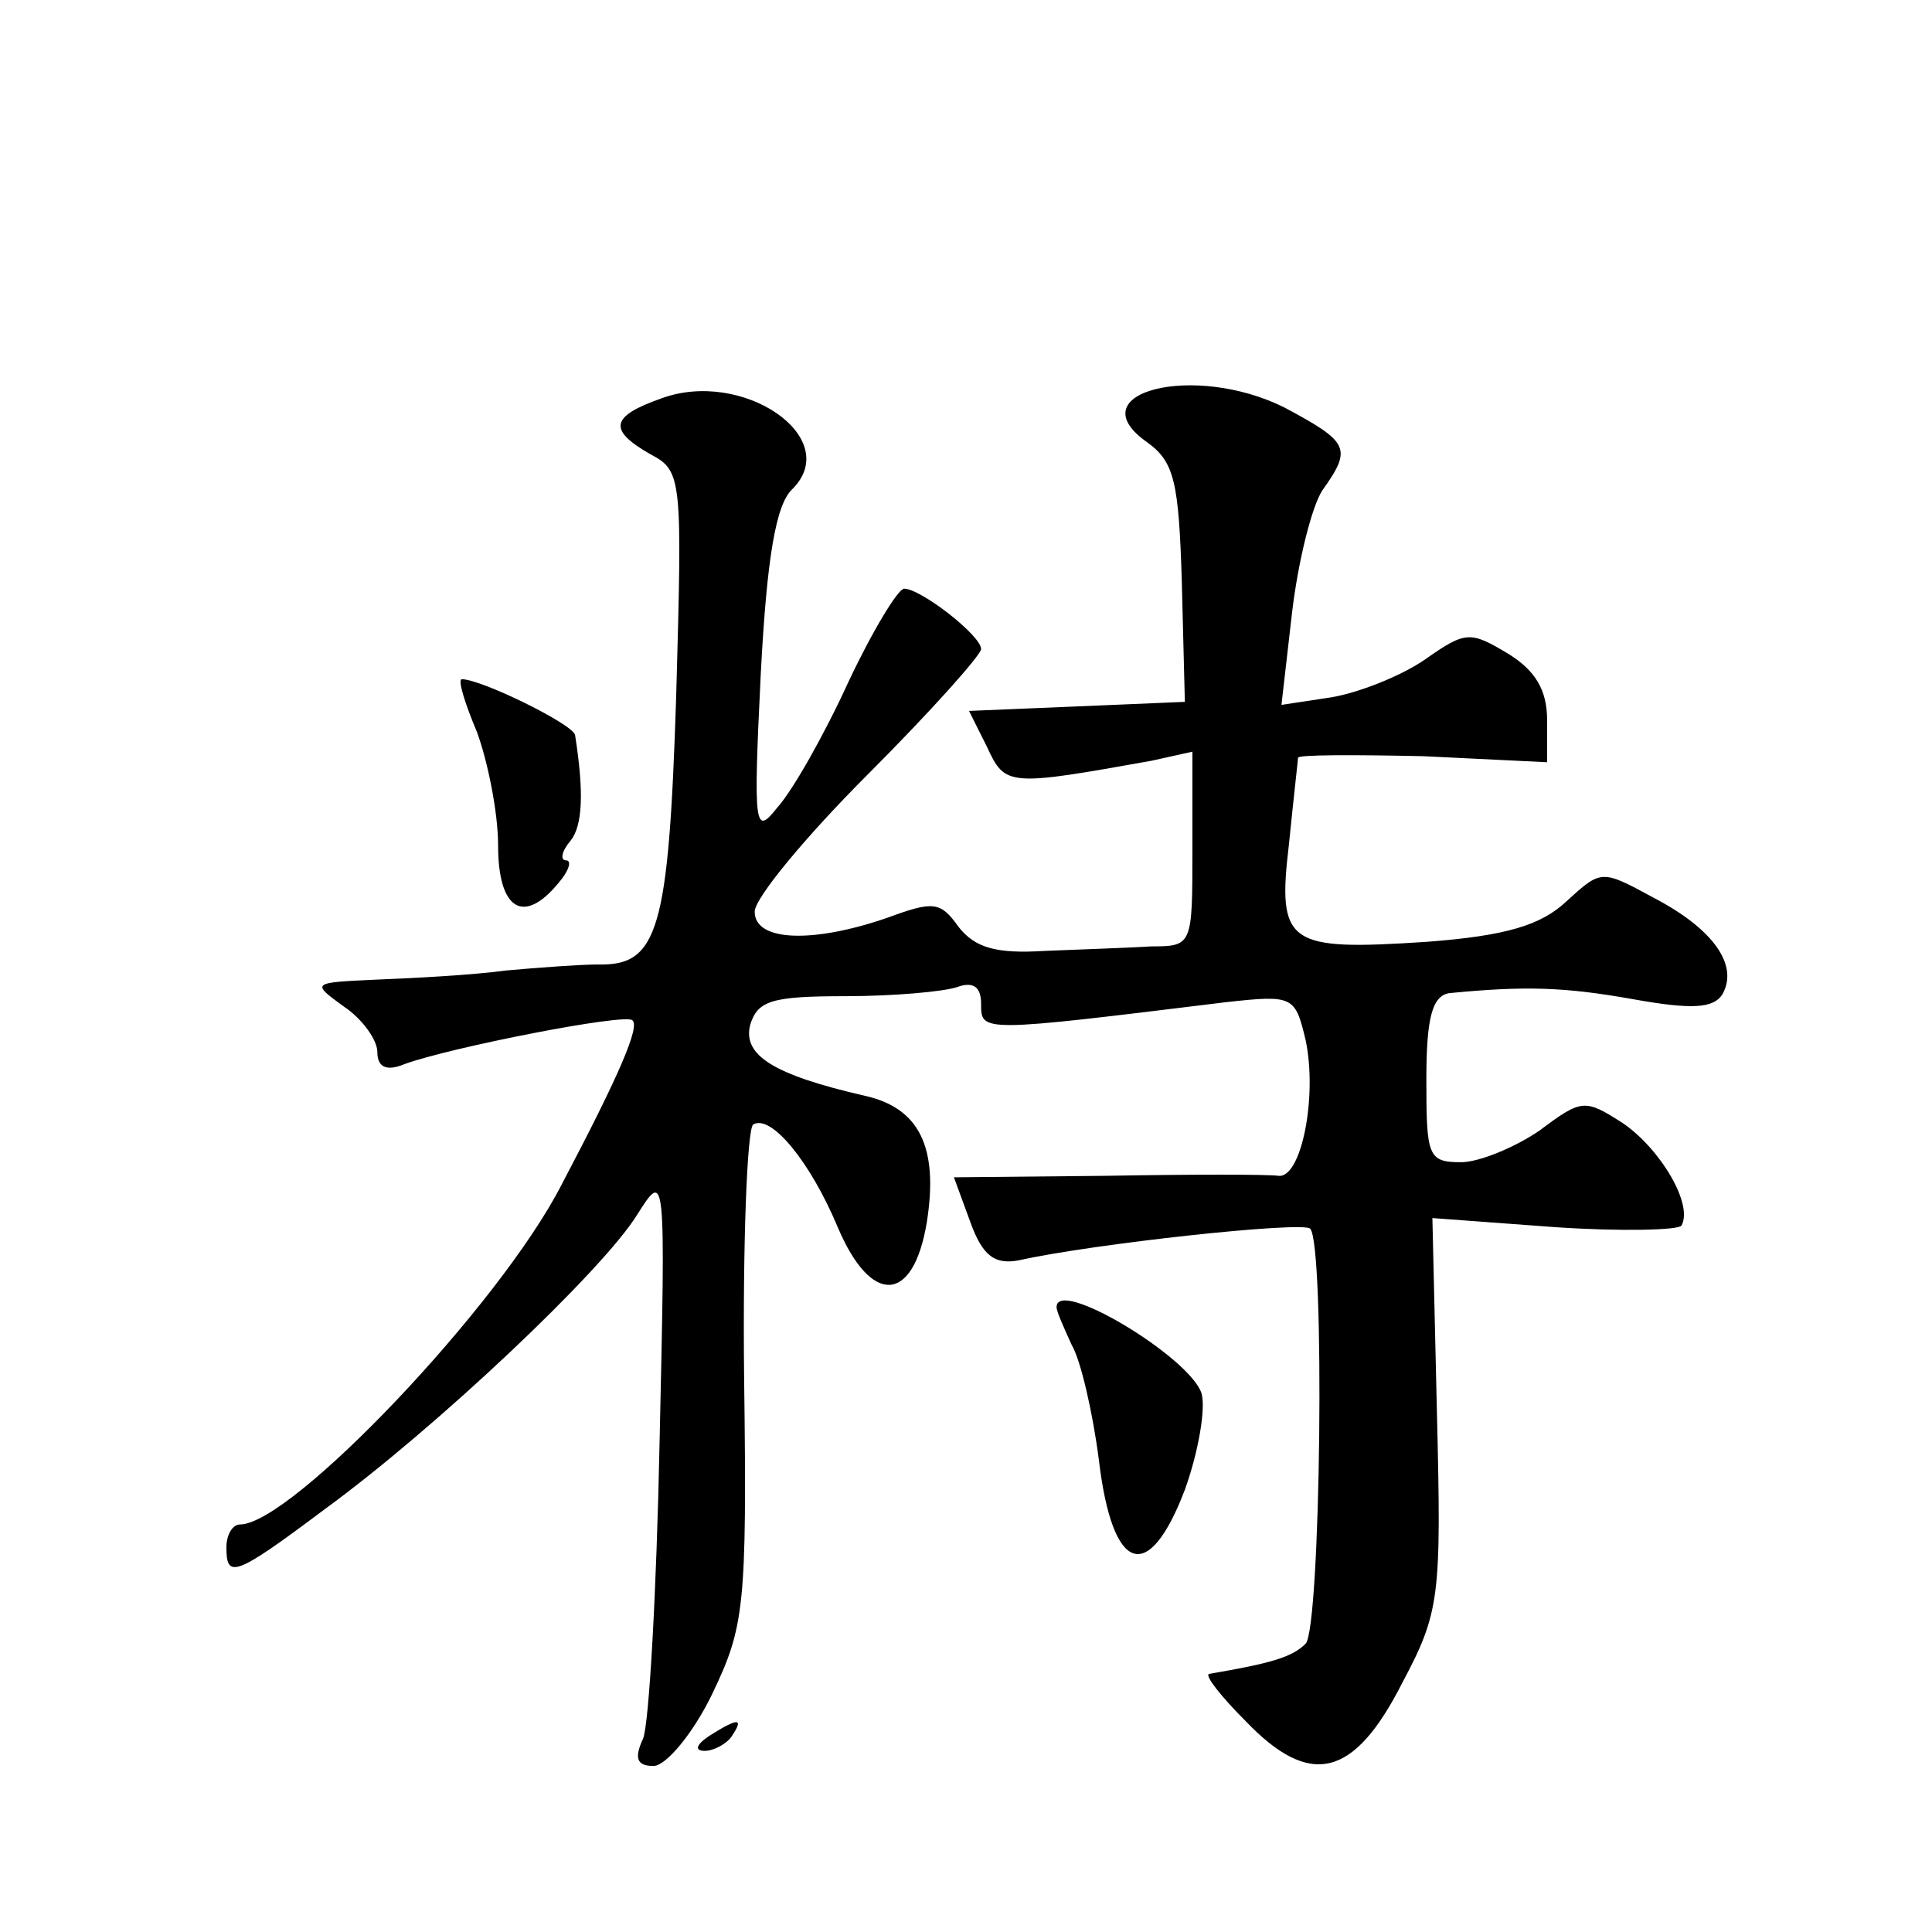 <?xml version="1.0" standalone="no"?>
<!DOCTYPE svg PUBLIC "-//W3C//DTD SVG 20010904//EN"
 "http://www.w3.org/TR/2001/REC-SVG-20010904/DTD/svg10.dtd">
<svg version="1.0" xmlns="http://www.w3.org/2000/svg"
 width="128pt" height="128pt" viewBox="0 0 128 128"
 preserveAspectRatio="xMidYMid meet">
<g transform="translate(0,128) scale(0.1,-0.1)"
fill="#0" stroke="none">
<path d="M438 1016 c-34 -12 -35 -21 -7 -37 21 -11 21 -16 17 -160 -5 -156 -12
-179 -52 -178 -11 0 -39 -2 -61 -4 -22 -3 -60 -5 -85 -6 -44 -2 -44 -2 -22 -18
12 -8 22 -22 22 -30 0 -10 6 -13 18 -8 30 11 147 34 151 29 5 -4 -8 -35 -47 -109
-41 -80 -179 -225 -213 -225 -5 0 -9 -7 -9 -15 0 -21 5 -20 65 25 74 54 184 158
207 195 19 30 19 30 15 -150 -2 -99 -7 -188 -11 -197 -6 -13 -4 -18 7 -18 8 0 26
21 39 48 21 44 23 57 21 209 -1 89 2 165 6 168 12 7 38 -25 56 -68 22 -52 50 -51
59 3 8 50 -5 76 -41 84 -61 14 -81 27 -76 47 5 16 14 19 63 19 32 0 65 3 74 6 11
4 16 0 16 -11 0 -19 -1 -19 162 1 45 5 46 4 53 -25 8 -38 -3 -92 -18 -90 -7 1 -58
1 -114 0 l-101 -1 11 -30 c8 -22 16 -28 32 -25 49 11 188 26 193 21 10 -10 7 -265
-3 -275 -9 -9 -23 -13 -64 -20 -3 -1 8 -15 24 -31 43 -45 72 -38 104 25 25 47 26
57 23 179 l-3 129 81 -6 c44 -3 82 -2 84 1 8 14 -14 51 -39 68 -25 16 -27 16 -55
-5 -16 -11 -40 -21 -52 -21 -22 0 -23 4 -23 55 0 41 4 55 15 57 51 5 77 4 122 -4
39 -7 53 -6 59 3 11 19 -5 43 -45 64 -35 19 -35 19 -58 -2 -17 -16 -40 -23 -93
-27 -92 -6 -99 -2 -91 65 3 30 6 56 6 57 0 2 37 2 83 1 l82 -4 0 28 c0 20 -8 33
-26 44 -25 15 -28 15 -55 -4 -16 -11 -44 -22 -62 -25 l-33 -5 7 61 c4 34 13 70
20 81 20 28 18 32 -25 55 -60 30 -138 10 -91 -23 18 -13 21 -26 23 -93 l2 -79 -71
-3 -72 -3 12 -24 c12 -26 14 -26 109 -9 l27 6 0 -65 c0 -63 0 -64 -27 -64 -16 -1
-47 -2 -71 -3 -32 -2 -46 2 -57 16 -12 17 -17 17 -47 6 -49 -17 -88 -16 -88 4 0
9 34 50 75 91 41 41 75 79 75 83 0 9 -40 40 -51 40 -4 0 -21 -28 -37 -62 -16 -35
-37 -72 -47 -83 -15 -19 -16 -14 -11 88 4 77 10 113 21 123 34 34 -33 80 -87 60z
M316 795 c7 -19 14 -53 14 -75 0 -43 17 -53 40 -25 7 8 9 15 5 15 -4 0 -3 6 3 13
8 10 9 32 3 70 -1 7 -62 37 -75 37 -3 0 2 -16 10 -35z M700 414 c0 -3 5 -14 10
-25 6 -10 14 -45 18 -76 9 -76 33 -83 57 -20 9 25 14 54 11 64 -8 24 -96 77 -96
57z M470 130 c-9 -6 -10 -10 -3 -10 6 0 15 5 18 10 8 12 4 12 -15 0z"/>
</g>
</svg>
